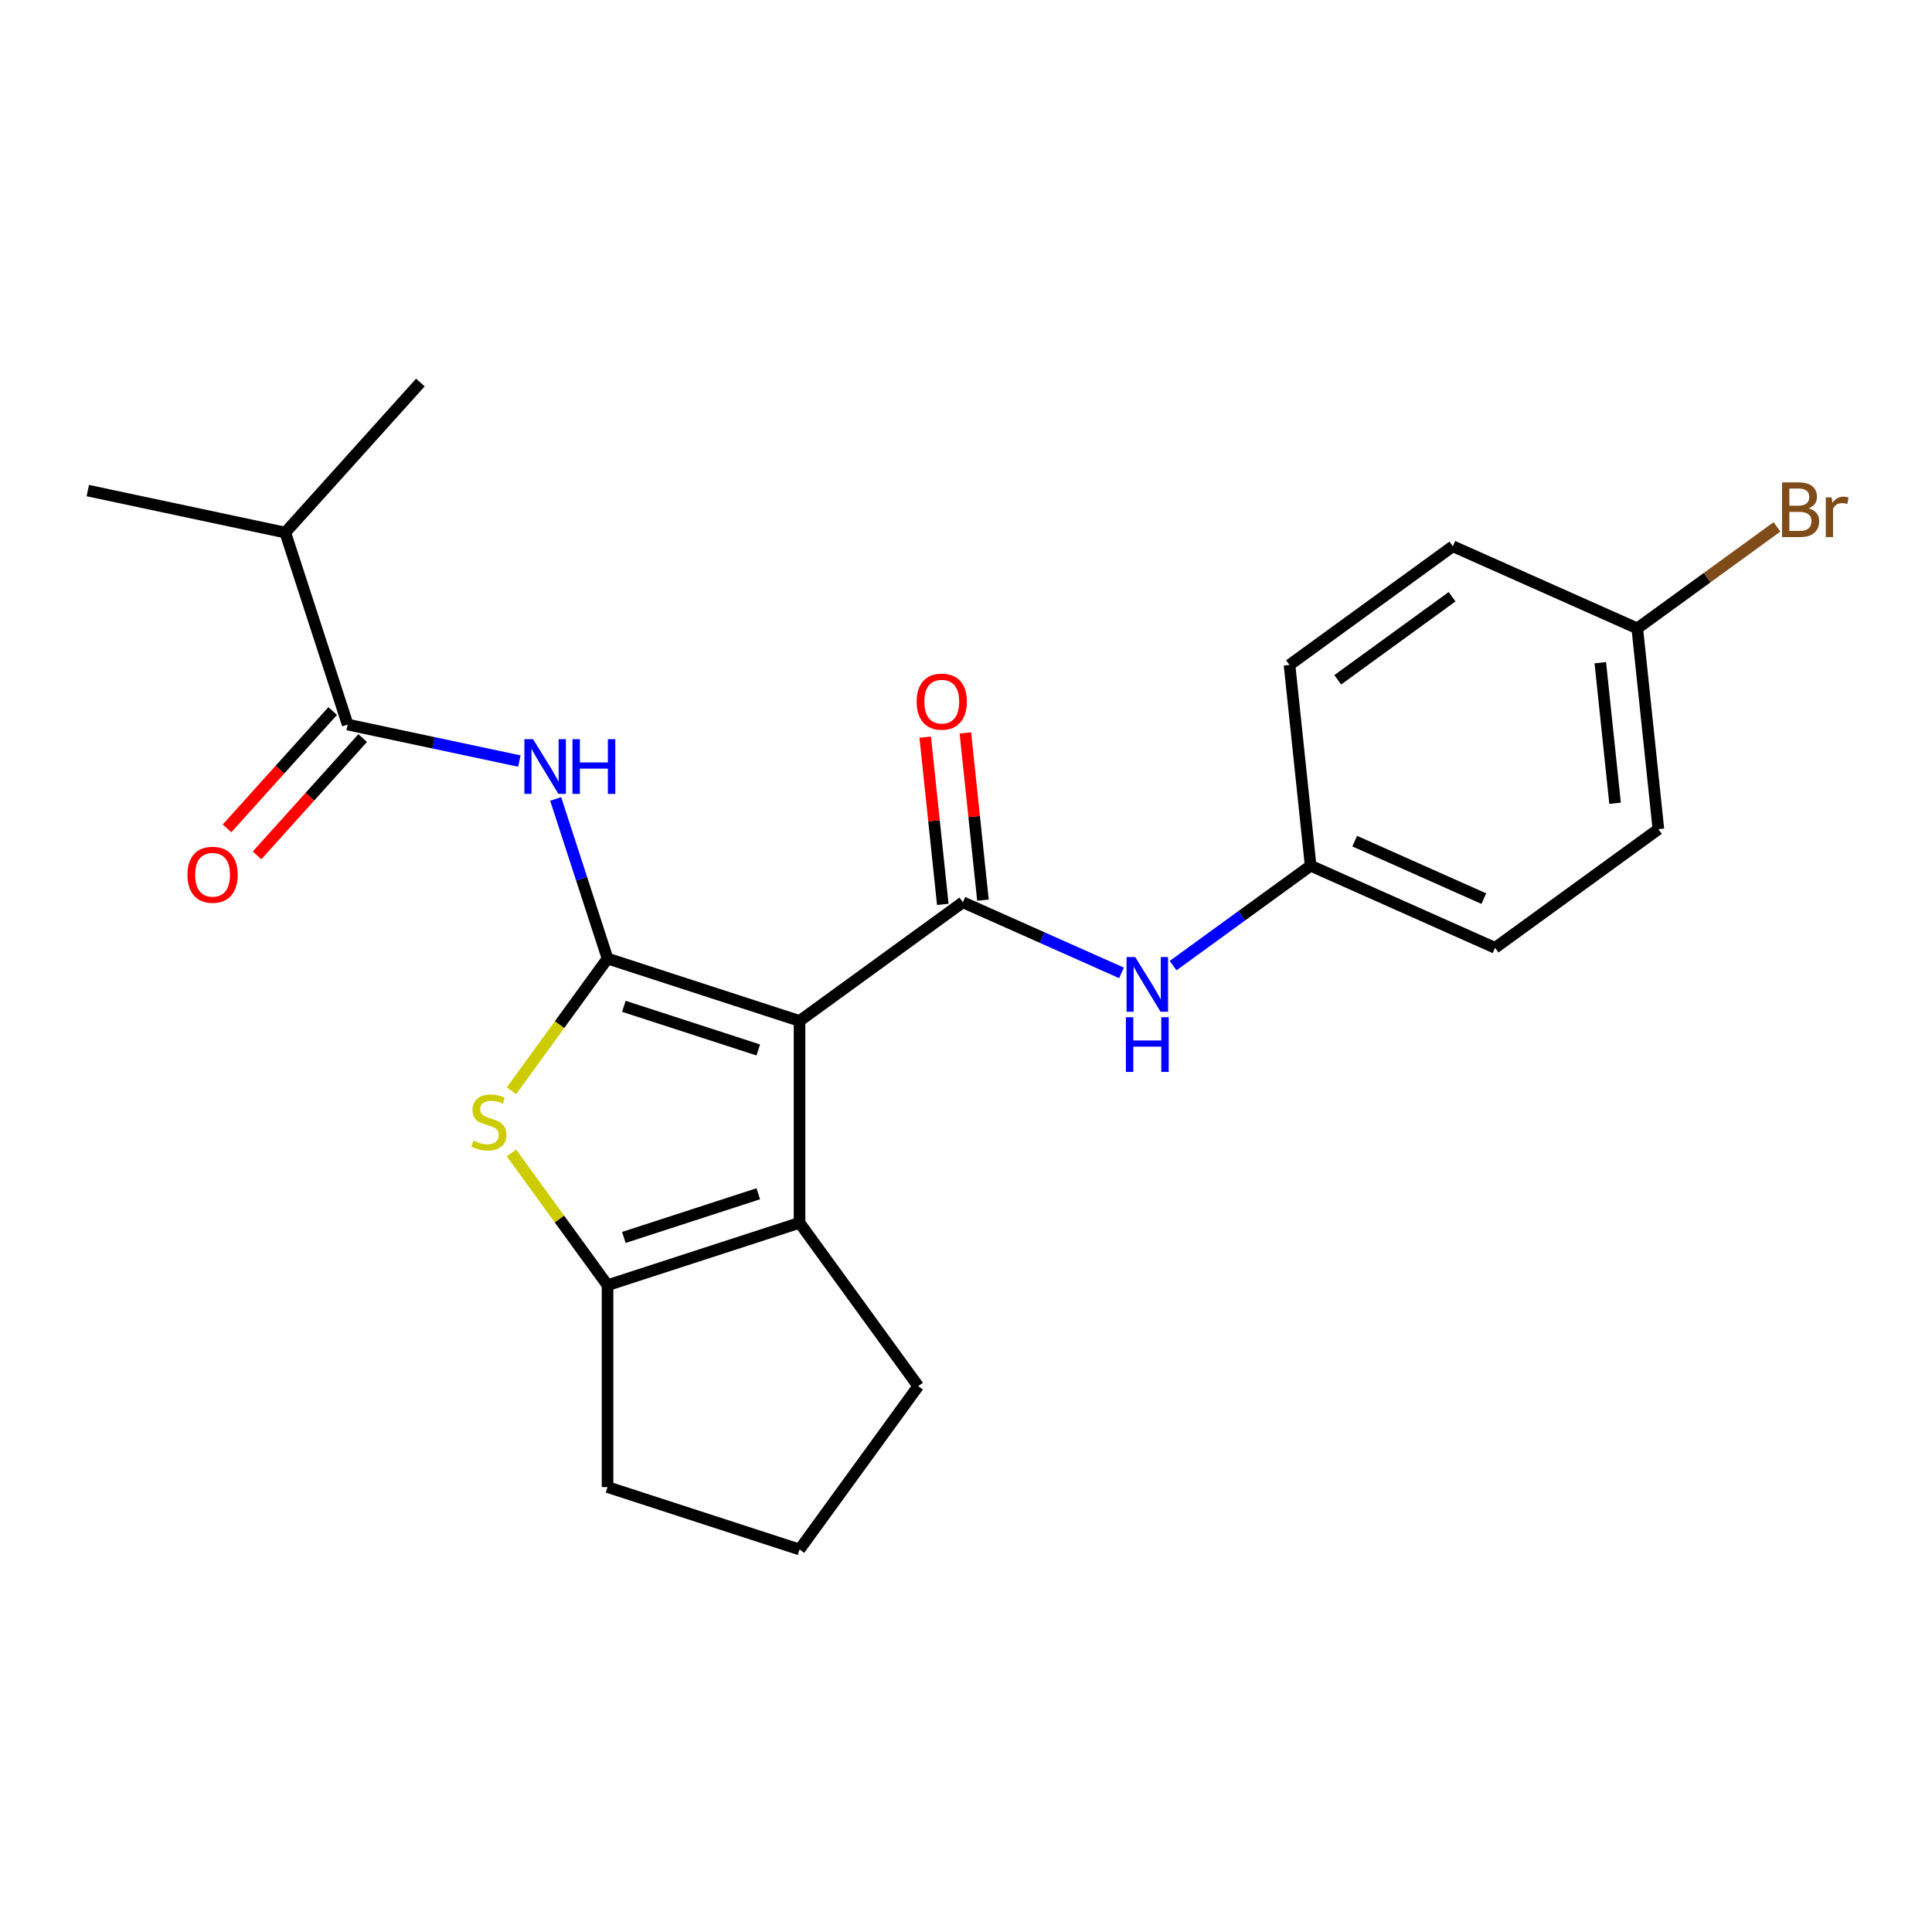 <?xml version='1.0' encoding='iso-8859-1'?>
<svg version='1.1' baseProfile='full'
              xmlns='http://www.w3.org/2000/svg'
                      xmlns:rdkit='http://www.rdkit.org/xml'
                      xmlns:xlink='http://www.w3.org/1999/xlink'
                  xml:space='preserve'
width='1000px' height='1000px' viewBox='0 0 1000 1000'>
<!-- END OF HEADER -->
<rect style='opacity:1.0;fill:#FFFFFF;stroke:none' width='1000' height='1000' x='0' y='0'> </rect>
<path class='bond-0' d='M 413.841,528.431 L 314.46,496.14' style='fill:none;fill-rule:evenodd;stroke:#000000;stroke-width:6px;stroke-linecap:butt;stroke-linejoin:miter;stroke-opacity:1' />
<path class='bond-0' d='M 392.476,543.463 L 322.909,520.86' style='fill:none;fill-rule:evenodd;stroke:#000000;stroke-width:6px;stroke-linecap:butt;stroke-linejoin:miter;stroke-opacity:1' />
<path class='bond-1' d='M 413.841,528.431 L 498.38,467.01' style='fill:none;fill-rule:evenodd;stroke:#000000;stroke-width:6px;stroke-linecap:butt;stroke-linejoin:miter;stroke-opacity:1' />
<path class='bond-3' d='M 413.841,528.431 L 413.841,632.926' style='fill:none;fill-rule:evenodd;stroke:#000000;stroke-width:6px;stroke-linecap:butt;stroke-linejoin:miter;stroke-opacity:1' />
<path class='bond-2' d='M 314.46,496.14 L 289.596,530.363' style='fill:none;fill-rule:evenodd;stroke:#000000;stroke-width:6px;stroke-linecap:butt;stroke-linejoin:miter;stroke-opacity:1' />
<path class='bond-2' d='M 289.596,530.363 L 264.732,564.585' style='fill:none;fill-rule:evenodd;stroke:#CCCC00;stroke-width:6px;stroke-linecap:butt;stroke-linejoin:miter;stroke-opacity:1' />
<path class='bond-4' d='M 314.46,496.14 L 301.04,454.836' style='fill:none;fill-rule:evenodd;stroke:#000000;stroke-width:6px;stroke-linecap:butt;stroke-linejoin:miter;stroke-opacity:1' />
<path class='bond-4' d='M 301.04,454.836 L 287.619,413.531' style='fill:none;fill-rule:evenodd;stroke:#0000FF;stroke-width:6px;stroke-linecap:butt;stroke-linejoin:miter;stroke-opacity:1' />
<path class='bond-7' d='M 498.38,467.01 L 539.434,485.288' style='fill:none;fill-rule:evenodd;stroke:#000000;stroke-width:6px;stroke-linecap:butt;stroke-linejoin:miter;stroke-opacity:1' />
<path class='bond-7' d='M 539.434,485.288 L 580.489,503.567' style='fill:none;fill-rule:evenodd;stroke:#0000FF;stroke-width:6px;stroke-linecap:butt;stroke-linejoin:miter;stroke-opacity:1' />
<path class='bond-8' d='M 508.772,465.918 L 504.224,422.642' style='fill:none;fill-rule:evenodd;stroke:#000000;stroke-width:6px;stroke-linecap:butt;stroke-linejoin:miter;stroke-opacity:1' />
<path class='bond-8' d='M 504.224,422.642 L 499.675,379.367' style='fill:none;fill-rule:evenodd;stroke:#FF0000;stroke-width:6px;stroke-linecap:butt;stroke-linejoin:miter;stroke-opacity:1' />
<path class='bond-8' d='M 487.987,468.102 L 483.439,424.827' style='fill:none;fill-rule:evenodd;stroke:#000000;stroke-width:6px;stroke-linecap:butt;stroke-linejoin:miter;stroke-opacity:1' />
<path class='bond-8' d='M 483.439,424.827 L 478.891,381.552' style='fill:none;fill-rule:evenodd;stroke:#FF0000;stroke-width:6px;stroke-linecap:butt;stroke-linejoin:miter;stroke-opacity:1' />
<path class='bond-23' d='M 264.732,596.772 L 289.596,630.994' style='fill:none;fill-rule:evenodd;stroke:#CCCC00;stroke-width:6px;stroke-linecap:butt;stroke-linejoin:miter;stroke-opacity:1' />
<path class='bond-23' d='M 289.596,630.994 L 314.46,665.217' style='fill:none;fill-rule:evenodd;stroke:#000000;stroke-width:6px;stroke-linecap:butt;stroke-linejoin:miter;stroke-opacity:1' />
<path class='bond-5' d='M 413.841,632.926 L 314.46,665.217' style='fill:none;fill-rule:evenodd;stroke:#000000;stroke-width:6px;stroke-linecap:butt;stroke-linejoin:miter;stroke-opacity:1' />
<path class='bond-5' d='M 392.476,617.894 L 322.909,640.497' style='fill:none;fill-rule:evenodd;stroke:#000000;stroke-width:6px;stroke-linecap:butt;stroke-linejoin:miter;stroke-opacity:1' />
<path class='bond-12' d='M 413.841,632.926 L 475.262,717.465' style='fill:none;fill-rule:evenodd;stroke:#000000;stroke-width:6px;stroke-linecap:butt;stroke-linejoin:miter;stroke-opacity:1' />
<path class='bond-6' d='M 268.817,393.921 L 224.387,384.477' style='fill:none;fill-rule:evenodd;stroke:#0000FF;stroke-width:6px;stroke-linecap:butt;stroke-linejoin:miter;stroke-opacity:1' />
<path class='bond-6' d='M 224.387,384.477 L 179.957,375.033' style='fill:none;fill-rule:evenodd;stroke:#000000;stroke-width:6px;stroke-linecap:butt;stroke-linejoin:miter;stroke-opacity:1' />
<path class='bond-14' d='M 314.46,665.217 L 314.46,769.712' style='fill:none;fill-rule:evenodd;stroke:#000000;stroke-width:6px;stroke-linecap:butt;stroke-linejoin:miter;stroke-opacity:1' />
<path class='bond-9' d='M 172.192,368.041 L 144.854,398.402' style='fill:none;fill-rule:evenodd;stroke:#000000;stroke-width:6px;stroke-linecap:butt;stroke-linejoin:miter;stroke-opacity:1' />
<path class='bond-9' d='M 144.854,398.402 L 117.517,428.764' style='fill:none;fill-rule:evenodd;stroke:#FF0000;stroke-width:6px;stroke-linecap:butt;stroke-linejoin:miter;stroke-opacity:1' />
<path class='bond-9' d='M 187.723,382.025 L 160.385,412.387' style='fill:none;fill-rule:evenodd;stroke:#000000;stroke-width:6px;stroke-linecap:butt;stroke-linejoin:miter;stroke-opacity:1' />
<path class='bond-9' d='M 160.385,412.387 L 133.048,442.748' style='fill:none;fill-rule:evenodd;stroke:#FF0000;stroke-width:6px;stroke-linecap:butt;stroke-linejoin:miter;stroke-opacity:1' />
<path class='bond-11' d='M 179.957,375.033 L 147.666,275.652' style='fill:none;fill-rule:evenodd;stroke:#000000;stroke-width:6px;stroke-linecap:butt;stroke-linejoin:miter;stroke-opacity:1' />
<path class='bond-10' d='M 607.193,499.811 L 642.787,473.951' style='fill:none;fill-rule:evenodd;stroke:#0000FF;stroke-width:6px;stroke-linecap:butt;stroke-linejoin:miter;stroke-opacity:1' />
<path class='bond-10' d='M 642.787,473.951 L 678.38,448.091' style='fill:none;fill-rule:evenodd;stroke:#000000;stroke-width:6px;stroke-linecap:butt;stroke-linejoin:miter;stroke-opacity:1' />
<path class='bond-16' d='M 678.38,448.091 L 667.457,344.168' style='fill:none;fill-rule:evenodd;stroke:#000000;stroke-width:6px;stroke-linecap:butt;stroke-linejoin:miter;stroke-opacity:1' />
<path class='bond-17' d='M 678.38,448.091 L 773.841,490.593' style='fill:none;fill-rule:evenodd;stroke:#000000;stroke-width:6px;stroke-linecap:butt;stroke-linejoin:miter;stroke-opacity:1' />
<path class='bond-17' d='M 701.199,435.374 L 768.022,465.126' style='fill:none;fill-rule:evenodd;stroke:#000000;stroke-width:6px;stroke-linecap:butt;stroke-linejoin:miter;stroke-opacity:1' />
<path class='bond-21' d='M 147.666,275.652 L 45.455,253.926' style='fill:none;fill-rule:evenodd;stroke:#000000;stroke-width:6px;stroke-linecap:butt;stroke-linejoin:miter;stroke-opacity:1' />
<path class='bond-22' d='M 147.666,275.652 L 217.588,197.997' style='fill:none;fill-rule:evenodd;stroke:#000000;stroke-width:6px;stroke-linecap:butt;stroke-linejoin:miter;stroke-opacity:1' />
<path class='bond-20' d='M 475.262,717.465 L 413.841,802.003' style='fill:none;fill-rule:evenodd;stroke:#000000;stroke-width:6px;stroke-linecap:butt;stroke-linejoin:miter;stroke-opacity:1' />
<path class='bond-13' d='M 847.457,325.249 L 858.38,429.172' style='fill:none;fill-rule:evenodd;stroke:#000000;stroke-width:6px;stroke-linecap:butt;stroke-linejoin:miter;stroke-opacity:1' />
<path class='bond-13' d='M 828.311,343.022 L 835.957,415.768' style='fill:none;fill-rule:evenodd;stroke:#000000;stroke-width:6px;stroke-linecap:butt;stroke-linejoin:miter;stroke-opacity:1' />
<path class='bond-15' d='M 847.457,325.249 L 883.61,298.983' style='fill:none;fill-rule:evenodd;stroke:#000000;stroke-width:6px;stroke-linecap:butt;stroke-linejoin:miter;stroke-opacity:1' />
<path class='bond-15' d='M 883.61,298.983 L 919.763,272.716' style='fill:none;fill-rule:evenodd;stroke:#7F4C19;stroke-width:6px;stroke-linecap:butt;stroke-linejoin:miter;stroke-opacity:1' />
<path class='bond-25' d='M 847.457,325.249 L 751.995,282.747' style='fill:none;fill-rule:evenodd;stroke:#000000;stroke-width:6px;stroke-linecap:butt;stroke-linejoin:miter;stroke-opacity:1' />
<path class='bond-24' d='M 314.46,769.712 L 413.841,802.003' style='fill:none;fill-rule:evenodd;stroke:#000000;stroke-width:6px;stroke-linecap:butt;stroke-linejoin:miter;stroke-opacity:1' />
<path class='bond-18' d='M 667.457,344.168 L 751.995,282.747' style='fill:none;fill-rule:evenodd;stroke:#000000;stroke-width:6px;stroke-linecap:butt;stroke-linejoin:miter;stroke-opacity:1' />
<path class='bond-18' d='M 692.422,351.863 L 751.599,308.868' style='fill:none;fill-rule:evenodd;stroke:#000000;stroke-width:6px;stroke-linecap:butt;stroke-linejoin:miter;stroke-opacity:1' />
<path class='bond-19' d='M 773.841,490.593 L 858.38,429.172' style='fill:none;fill-rule:evenodd;stroke:#000000;stroke-width:6px;stroke-linecap:butt;stroke-linejoin:miter;stroke-opacity:1' />
<path  class='atom-3' d='M 245.039 590.398
Q 245.359 590.518, 246.679 591.078
Q 247.999 591.638, 249.439 591.998
Q 250.919 592.318, 252.359 592.318
Q 255.039 592.318, 256.599 591.038
Q 258.159 589.718, 258.159 587.438
Q 258.159 585.878, 257.359 584.918
Q 256.599 583.958, 255.399 583.438
Q 254.199 582.918, 252.199 582.318
Q 249.679 581.558, 248.159 580.838
Q 246.679 580.118, 245.599 578.598
Q 244.559 577.078, 244.559 574.518
Q 244.559 570.958, 246.959 568.758
Q 249.399 566.558, 254.199 566.558
Q 257.479 566.558, 261.199 568.118
L 260.279 571.198
Q 256.879 569.798, 254.319 569.798
Q 251.559 569.798, 250.039 570.958
Q 248.519 572.078, 248.559 574.038
Q 248.559 575.558, 249.319 576.478
Q 250.119 577.398, 251.239 577.918
Q 252.399 578.438, 254.319 579.038
Q 256.879 579.838, 258.399 580.638
Q 259.919 581.438, 260.999 583.078
Q 262.119 584.678, 262.119 587.438
Q 262.119 591.358, 259.479 593.478
Q 256.879 595.558, 252.519 595.558
Q 249.999 595.558, 248.079 594.998
Q 246.199 594.478, 243.959 593.558
L 245.039 590.398
' fill='#CCCC00'/>
<path  class='atom-5' d='M 275.909 382.599
L 285.189 397.599
Q 286.109 399.079, 287.589 401.759
Q 289.069 404.439, 289.149 404.599
L 289.149 382.599
L 292.909 382.599
L 292.909 410.919
L 289.029 410.919
L 279.069 394.519
Q 277.909 392.599, 276.669 390.399
Q 275.469 388.199, 275.109 387.519
L 275.109 410.919
L 271.429 410.919
L 271.429 382.599
L 275.909 382.599
' fill='#0000FF'/>
<path  class='atom-5' d='M 296.309 382.599
L 300.149 382.599
L 300.149 394.639
L 314.629 394.639
L 314.629 382.599
L 318.469 382.599
L 318.469 410.919
L 314.629 410.919
L 314.629 397.839
L 300.149 397.839
L 300.149 410.919
L 296.309 410.919
L 296.309 382.599
' fill='#0000FF'/>
<path  class='atom-8' d='M 587.581 495.352
L 596.861 510.352
Q 597.781 511.832, 599.261 514.512
Q 600.741 517.192, 600.821 517.352
L 600.821 495.352
L 604.581 495.352
L 604.581 523.672
L 600.701 523.672
L 590.741 507.272
Q 589.581 505.352, 588.341 503.152
Q 587.141 500.952, 586.781 500.272
L 586.781 523.672
L 583.101 523.672
L 583.101 495.352
L 587.581 495.352
' fill='#0000FF'/>
<path  class='atom-8' d='M 582.761 526.504
L 586.601 526.504
L 586.601 538.544
L 601.081 538.544
L 601.081 526.504
L 604.921 526.504
L 604.921 554.824
L 601.081 554.824
L 601.081 541.744
L 586.601 541.744
L 586.601 554.824
L 582.761 554.824
L 582.761 526.504
' fill='#0000FF'/>
<path  class='atom-9' d='M 474.457 363.167
Q 474.457 356.367, 477.817 352.567
Q 481.177 348.767, 487.457 348.767
Q 493.737 348.767, 497.097 352.567
Q 500.457 356.367, 500.457 363.167
Q 500.457 370.047, 497.057 373.967
Q 493.657 377.847, 487.457 377.847
Q 481.217 377.847, 477.817 373.967
Q 474.457 370.087, 474.457 363.167
M 487.457 374.647
Q 491.777 374.647, 494.097 371.767
Q 496.457 368.847, 496.457 363.167
Q 496.457 357.607, 494.097 354.807
Q 491.777 351.967, 487.457 351.967
Q 483.137 351.967, 480.777 354.767
Q 478.457 357.567, 478.457 363.167
Q 478.457 368.887, 480.777 371.767
Q 483.137 374.647, 487.457 374.647
' fill='#FF0000'/>
<path  class='atom-10' d='M 97.036 452.768
Q 97.036 445.968, 100.396 442.168
Q 103.756 438.368, 110.036 438.368
Q 116.316 438.368, 119.676 442.168
Q 123.036 445.968, 123.036 452.768
Q 123.036 459.648, 119.636 463.568
Q 116.236 467.448, 110.036 467.448
Q 103.796 467.448, 100.396 463.568
Q 97.036 459.688, 97.036 452.768
M 110.036 464.248
Q 114.356 464.248, 116.676 461.368
Q 119.036 458.448, 119.036 452.768
Q 119.036 447.208, 116.676 444.408
Q 114.356 441.568, 110.036 441.568
Q 105.716 441.568, 103.356 444.368
Q 101.036 447.168, 101.036 452.768
Q 101.036 458.488, 103.356 461.368
Q 105.716 464.248, 110.036 464.248
' fill='#FF0000'/>
<path  class='atom-16' d='M 936.135 263.109
Q 938.855 263.869, 940.215 265.549
Q 941.615 267.189, 941.615 269.629
Q 941.615 273.549, 939.095 275.789
Q 936.615 277.989, 931.895 277.989
L 922.375 277.989
L 922.375 249.669
L 930.735 249.669
Q 935.575 249.669, 938.015 251.629
Q 940.455 253.589, 940.455 257.189
Q 940.455 261.469, 936.135 263.109
M 926.175 252.869
L 926.175 261.749
L 930.735 261.749
Q 933.535 261.749, 934.975 260.629
Q 936.455 259.469, 936.455 257.189
Q 936.455 252.869, 930.735 252.869
L 926.175 252.869
M 931.895 274.789
Q 934.655 274.789, 936.135 273.469
Q 937.615 272.149, 937.615 269.629
Q 937.615 267.309, 935.975 266.149
Q 934.375 264.949, 931.295 264.949
L 926.175 264.949
L 926.175 274.789
L 931.895 274.789
' fill='#7F4C19'/>
<path  class='atom-16' d='M 948.055 257.429
L 948.495 260.269
Q 950.655 257.069, 954.175 257.069
Q 955.295 257.069, 956.815 257.469
L 956.215 260.829
Q 954.495 260.429, 953.535 260.429
Q 951.855 260.429, 950.735 261.109
Q 949.655 261.749, 948.775 263.309
L 948.775 277.989
L 945.015 277.989
L 945.015 257.429
L 948.055 257.429
' fill='#7F4C19'/>
</svg>
